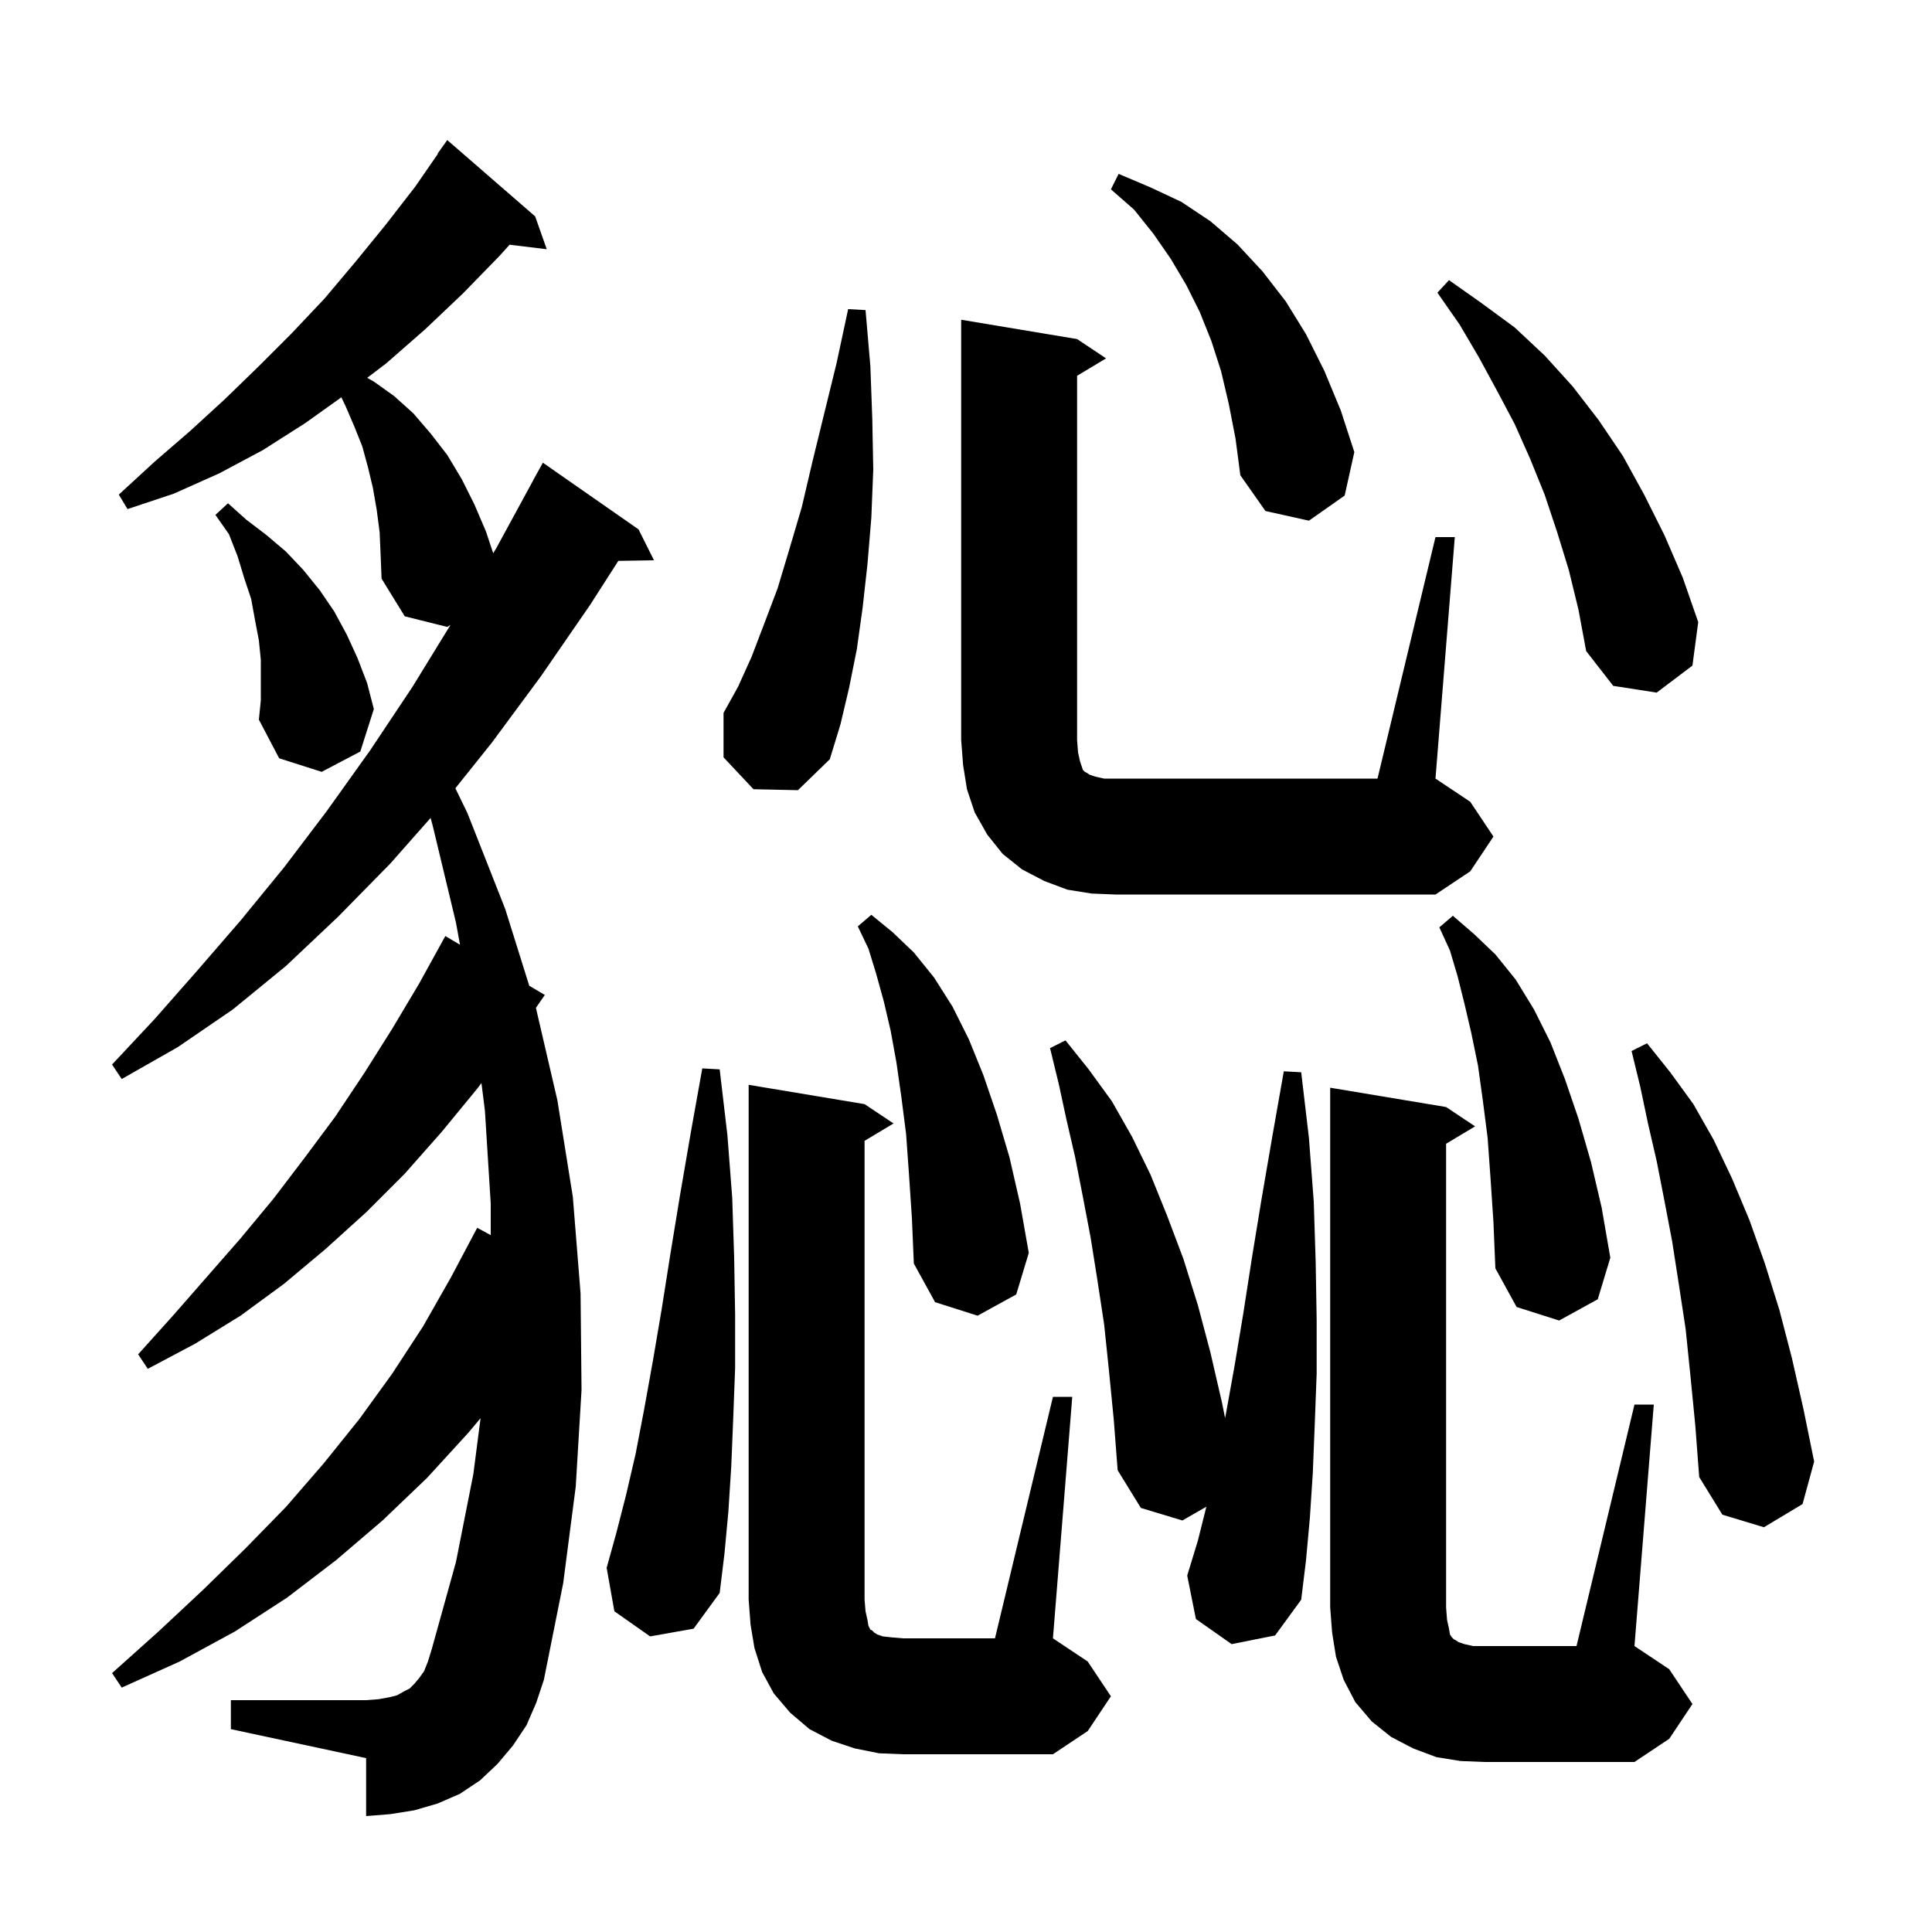 <svg xmlns="http://www.w3.org/2000/svg" xmlns:xlink="http://www.w3.org/1999/xlink" version="1.1" baseProfile="full" viewBox="0 0 200 200" width="200" height="200"><g fill="currentColor"><path d="M 169.2 145.4 L 171.2 145.4 L 169.2 170.4 L 172.8 172.8 L 175.2 176.4 L 172.8 180.0 L 169.2 182.4 L 153.7 182.4 L 151.2 182.3 L 148.7 181.9 L 146.3 181.0 L 144.0 179.8 L 142.0 178.2 L 140.3 176.2 L 139.1 173.9 L 138.3 171.5 L 137.9 169.0 L 137.7 166.4 L 137.7 112.6 L 149.7 114.6 L 152.7 116.6 L 149.7 118.4 L 149.7 166.4 L 149.8 167.7 L 150.0 168.6 L 150.1 169.2 L 150.3 169.5 L 150.5 169.7 L 150.7 169.8 L 151.0 170.0 L 151.6 170.2 L 152.5 170.4 L 163.2 170.4 Z M 109.0 144.6 L 111.0 144.6 L 109.0 169.6 L 112.6 172.0 L 115.0 175.6 L 112.6 179.2 L 109.0 181.6 L 93.5 181.6 L 91.0 181.5 L 88.5 181.0 L 86.1 180.2 L 83.8 179.0 L 81.8 177.3 L 80.1 175.3 L 78.9 173.1 L 78.1 170.6 L 77.7 168.2 L 77.5 165.6 L 77.5 112.3 L 89.5 114.3 L 92.5 116.3 L 89.5 118.1 L 89.5 165.6 L 89.6 166.8 L 89.8 167.7 L 89.9 168.3 L 90.1 168.7 L 90.3 168.8 L 90.5 169.0 L 90.8 169.2 L 91.4 169.4 L 92.3 169.5 L 93.5 169.6 L 103.0 169.6 Z M 54.5 178.6 L 53.1 180.7 L 51.5 182.6 L 49.7 184.3 L 47.6 185.7 L 45.3 186.7 L 42.9 187.4 L 40.4 187.8 L 37.9 188.0 L 37.9 182.0 L 23.9 179.0 L 23.9 176.0 L 37.9 176.0 L 39.2 175.9 L 40.3 175.7 L 41.1 175.5 L 41.8 175.1 L 42.4 174.8 L 42.9 174.3 L 43.4 173.7 L 43.9 173.0 L 44.3 172.0 L 44.7 170.7 L 47.2 161.7 L 49.0 152.6 L 49.747 146.809 L 48.5 148.3 L 44.2 153.0 L 39.6 157.4 L 34.8 161.5 L 29.7 165.4 L 24.3 168.9 L 18.6 172.0 L 12.6 174.7 L 11.6 173.2 L 16.4 168.9 L 21.0 164.6 L 25.4 160.3 L 29.6 156.0 L 33.5 151.5 L 37.2 146.9 L 40.6 142.2 L 43.8 137.3 L 46.7 132.2 L 49.4 127.1 L 50.8 127.86 L 50.8 124.6 L 50.2 115.0 L 49.839 112.114 L 49.4 112.7 L 45.7 117.2 L 41.9 121.5 L 37.9 125.5 L 33.7 129.3 L 29.4 132.9 L 24.9 136.2 L 20.2 139.1 L 15.3 141.7 L 14.3 140.2 L 17.9 136.2 L 24.9 128.2 L 28.3 124.1 L 31.5 119.9 L 34.7 115.6 L 37.7 111.1 L 40.6 106.5 L 43.4 101.8 L 46.1 96.9 L 47.618 97.799 L 47.2 95.5 L 44.8 85.5 L 44.575 84.673 L 40.4 89.4 L 35.0 94.9 L 29.6 100.0 L 24.1 104.5 L 18.4 108.4 L 12.6 111.7 L 11.6 110.2 L 16.0 105.5 L 20.4 100.5 L 24.9 95.3 L 29.4 89.8 L 33.8 84.0 L 38.3 77.7 L 42.7 71.1 L 46.635 64.694 L 46.3 64.9 L 41.9 63.8 L 39.5 59.9 L 39.4 57.4 L 39.3 55.1 L 39.0 52.8 L 38.6 50.5 L 38.1 48.4 L 37.5 46.2 L 36.7 44.2 L 35.8 42.1 L 35.338 41.13 L 31.6 43.8 L 27.2 46.6 L 22.7 49.0 L 18.0 51.1 L 13.2 52.7 L 12.3 51.2 L 16.0 47.8 L 19.7 44.6 L 23.3 41.3 L 26.8 37.9 L 30.2 34.5 L 33.6 30.9 L 36.8 27.1 L 39.9 23.3 L 43.0 19.3 L 45.333 15.921 L 45.3 15.9 L 46.3 14.5 L 55.4 22.4 L 56.6 25.8 L 52.751 25.335 L 51.7 26.5 L 47.9 30.4 L 44.0 34.1 L 40.0 37.6 L 38.015 39.113 L 38.7 39.5 L 40.8 41.0 L 42.8 42.8 L 44.6 44.9 L 46.3 47.1 L 47.8 49.6 L 49.1 52.2 L 50.3 55.0 L 51.058 57.275 L 51.4 56.7 L 55.208 49.704 L 55.2 49.7 L 56.2 47.9 L 66.1 54.8 L 67.7 58.0 L 64.009 58.063 L 61.1 62.6 L 56.0 70.0 L 50.9 76.9 L 47.14 81.6 L 48.4 84.2 L 52.3 94.1 L 54.788 102.045 L 56.4 103.0 L 55.477 104.331 L 57.7 113.9 L 59.3 123.9 L 60.1 133.9 L 60.2 143.9 L 59.6 153.9 L 58.3 163.9 L 56.3 173.9 L 55.5 176.3 Z M 127.5 170.2 L 123.8 167.6 L 122.9 163.1 L 124.0 159.5 L 124.882 155.973 L 122.4 157.4 L 118.1 156.1 L 115.7 152.2 L 115.3 147.0 L 114.8 141.9 L 114.3 137.1 L 113.6 132.5 L 112.9 128.1 L 112.1 123.9 L 111.3 119.8 L 110.4 115.9 L 109.6 112.2 L 108.7 108.5 L 110.3 107.7 L 112.7 110.7 L 115.1 114.0 L 117.2 117.7 L 119.1 121.6 L 120.8 125.8 L 122.5 130.3 L 124.0 135.1 L 125.3 140.0 L 126.5 145.2 L 126.818 146.788 L 126.9 146.4 L 127.8 141.4 L 128.7 136.0 L 129.6 130.2 L 130.6 124.1 L 131.7 117.7 L 132.9 110.9 L 134.7 111.0 L 135.5 117.8 L 136.0 124.4 L 136.2 130.7 L 136.3 136.6 L 136.3 142.2 L 136.1 147.5 L 135.9 152.5 L 135.6 157.1 L 135.2 161.5 L 134.7 165.6 L 132.0 169.3 Z M 67.3 169.4 L 63.6 166.8 L 62.8 162.3 L 63.8 158.7 L 64.8 154.8 L 65.8 150.5 L 66.7 145.8 L 67.6 140.8 L 68.5 135.5 L 69.4 129.8 L 70.4 123.7 L 71.5 117.3 L 72.7 110.6 L 74.5 110.7 L 75.3 117.5 L 75.8 124.0 L 76.0 130.2 L 76.1 136.1 L 76.1 141.6 L 75.9 146.9 L 75.7 151.8 L 75.4 156.5 L 75.0 160.8 L 74.5 164.9 L 71.8 168.6 Z M 175.0 142.5 L 174.5 137.6 L 173.8 133.0 L 173.1 128.5 L 172.3 124.3 L 171.5 120.2 L 170.6 116.3 L 169.8 112.5 L 168.9 108.8 L 170.5 108.0 L 172.9 111.0 L 175.3 114.3 L 177.4 118.0 L 179.3 122.0 L 181.1 126.3 L 182.7 130.8 L 184.2 135.6 L 185.5 140.6 L 186.7 145.9 L 187.8 151.3 L 186.6 155.7 L 182.6 158.1 L 178.3 156.8 L 175.9 152.9 L 175.5 147.6 Z M 154.3 122.0 L 154.0 117.8 L 153.5 113.9 L 153.0 110.3 L 152.3 106.9 L 151.6 103.9 L 150.9 101.1 L 150.1 98.4 L 149.0 96.0 L 150.4 94.8 L 152.6 96.7 L 154.8 98.8 L 156.9 101.4 L 158.8 104.5 L 160.5 107.9 L 162.0 111.7 L 163.4 115.8 L 164.7 120.3 L 165.8 125.0 L 166.7 130.2 L 165.4 134.5 L 161.4 136.7 L 157.0 135.3 L 154.8 131.3 L 154.6 126.5 Z M 94.1 121.6 L 93.8 117.4 L 93.3 113.5 L 92.8 110.0 L 92.2 106.7 L 91.5 103.7 L 90.7 100.8 L 89.9 98.2 L 88.8 95.9 L 90.2 94.7 L 92.4 96.5 L 94.6 98.6 L 96.7 101.2 L 98.6 104.2 L 100.3 107.6 L 101.8 111.3 L 103.2 115.4 L 104.5 119.8 L 105.6 124.6 L 106.5 129.7 L 105.2 134.0 L 101.2 136.2 L 96.8 134.8 L 94.6 130.8 L 94.4 126.1 Z M 148.6 55.6 L 150.6 55.6 L 148.6 80.6 L 152.2 83.0 L 154.6 86.6 L 152.2 90.2 L 148.6 92.6 L 115.5 92.6 L 113.0 92.5 L 110.5 92.1 L 108.1 91.2 L 105.8 90.0 L 103.8 88.4 L 102.2 86.4 L 100.9 84.1 L 100.1 81.7 L 99.7 79.2 L 99.5 76.6 L 99.5 33.1 L 111.5 35.1 L 114.5 37.1 L 111.5 38.9 L 111.5 76.6 L 111.6 77.9 L 111.8 78.8 L 112.1 79.7 L 112.3 79.9 L 112.5 80.0 L 112.8 80.2 L 113.4 80.4 L 114.3 80.6 L 142.6 80.6 Z M 27.0 68.3 L 26.8 66.3 L 26.4 64.2 L 26.0 62.0 L 25.3 59.9 L 24.6 57.6 L 23.7 55.3 L 22.3 53.3 L 23.6 52.1 L 25.5 53.8 L 27.6 55.4 L 29.6 57.1 L 31.4 59.0 L 33.1 61.1 L 34.6 63.3 L 35.9 65.7 L 37.0 68.1 L 38.0 70.7 L 38.7 73.4 L 37.3 77.8 L 33.3 79.9 L 28.9 78.5 L 26.8 74.5 L 27.0 72.5 Z M 78.0 81.7 L 74.9 78.4 L 74.9 73.8 L 76.4 71.1 L 77.8 68.0 L 79.1 64.6 L 80.5 60.9 L 81.7 56.9 L 83.0 52.5 L 84.1 47.8 L 85.3 42.9 L 86.6 37.6 L 87.8 32.0 L 89.6 32.1 L 90.1 37.9 L 90.3 43.4 L 90.4 48.6 L 90.2 53.6 L 89.8 58.4 L 89.3 62.9 L 88.7 67.2 L 87.9 71.2 L 87.0 75.0 L 85.9 78.6 L 82.6 81.8 Z M 162.4 59.0 L 161.2 55.1 L 159.9 51.2 L 158.4 47.5 L 156.8 43.9 L 155.0 40.5 L 153.1 37.0 L 151.1 33.6 L 148.8 30.3 L 150.0 29.0 L 153.4 31.4 L 156.8 33.9 L 159.9 36.8 L 162.8 40.0 L 165.5 43.5 L 168.0 47.2 L 170.2 51.2 L 172.3 55.4 L 174.2 59.8 L 175.8 64.4 L 175.2 68.9 L 171.5 71.7 L 167.0 71.0 L 164.2 67.4 L 163.4 63.1 Z M 127.2 41.8 L 126.4 38.4 L 125.4 35.3 L 124.2 32.3 L 122.8 29.5 L 121.2 26.8 L 119.4 24.2 L 117.4 21.7 L 115.0 19.6 L 115.8 18.0 L 119.1 19.4 L 122.3 20.9 L 125.3 22.9 L 128.1 25.3 L 130.7 28.1 L 133.1 31.2 L 135.2 34.6 L 137.1 38.4 L 138.8 42.5 L 140.2 46.8 L 139.2 51.3 L 135.5 53.9 L 131.0 52.9 L 128.4 49.2 L 127.9 45.4 Z "/></g></svg>